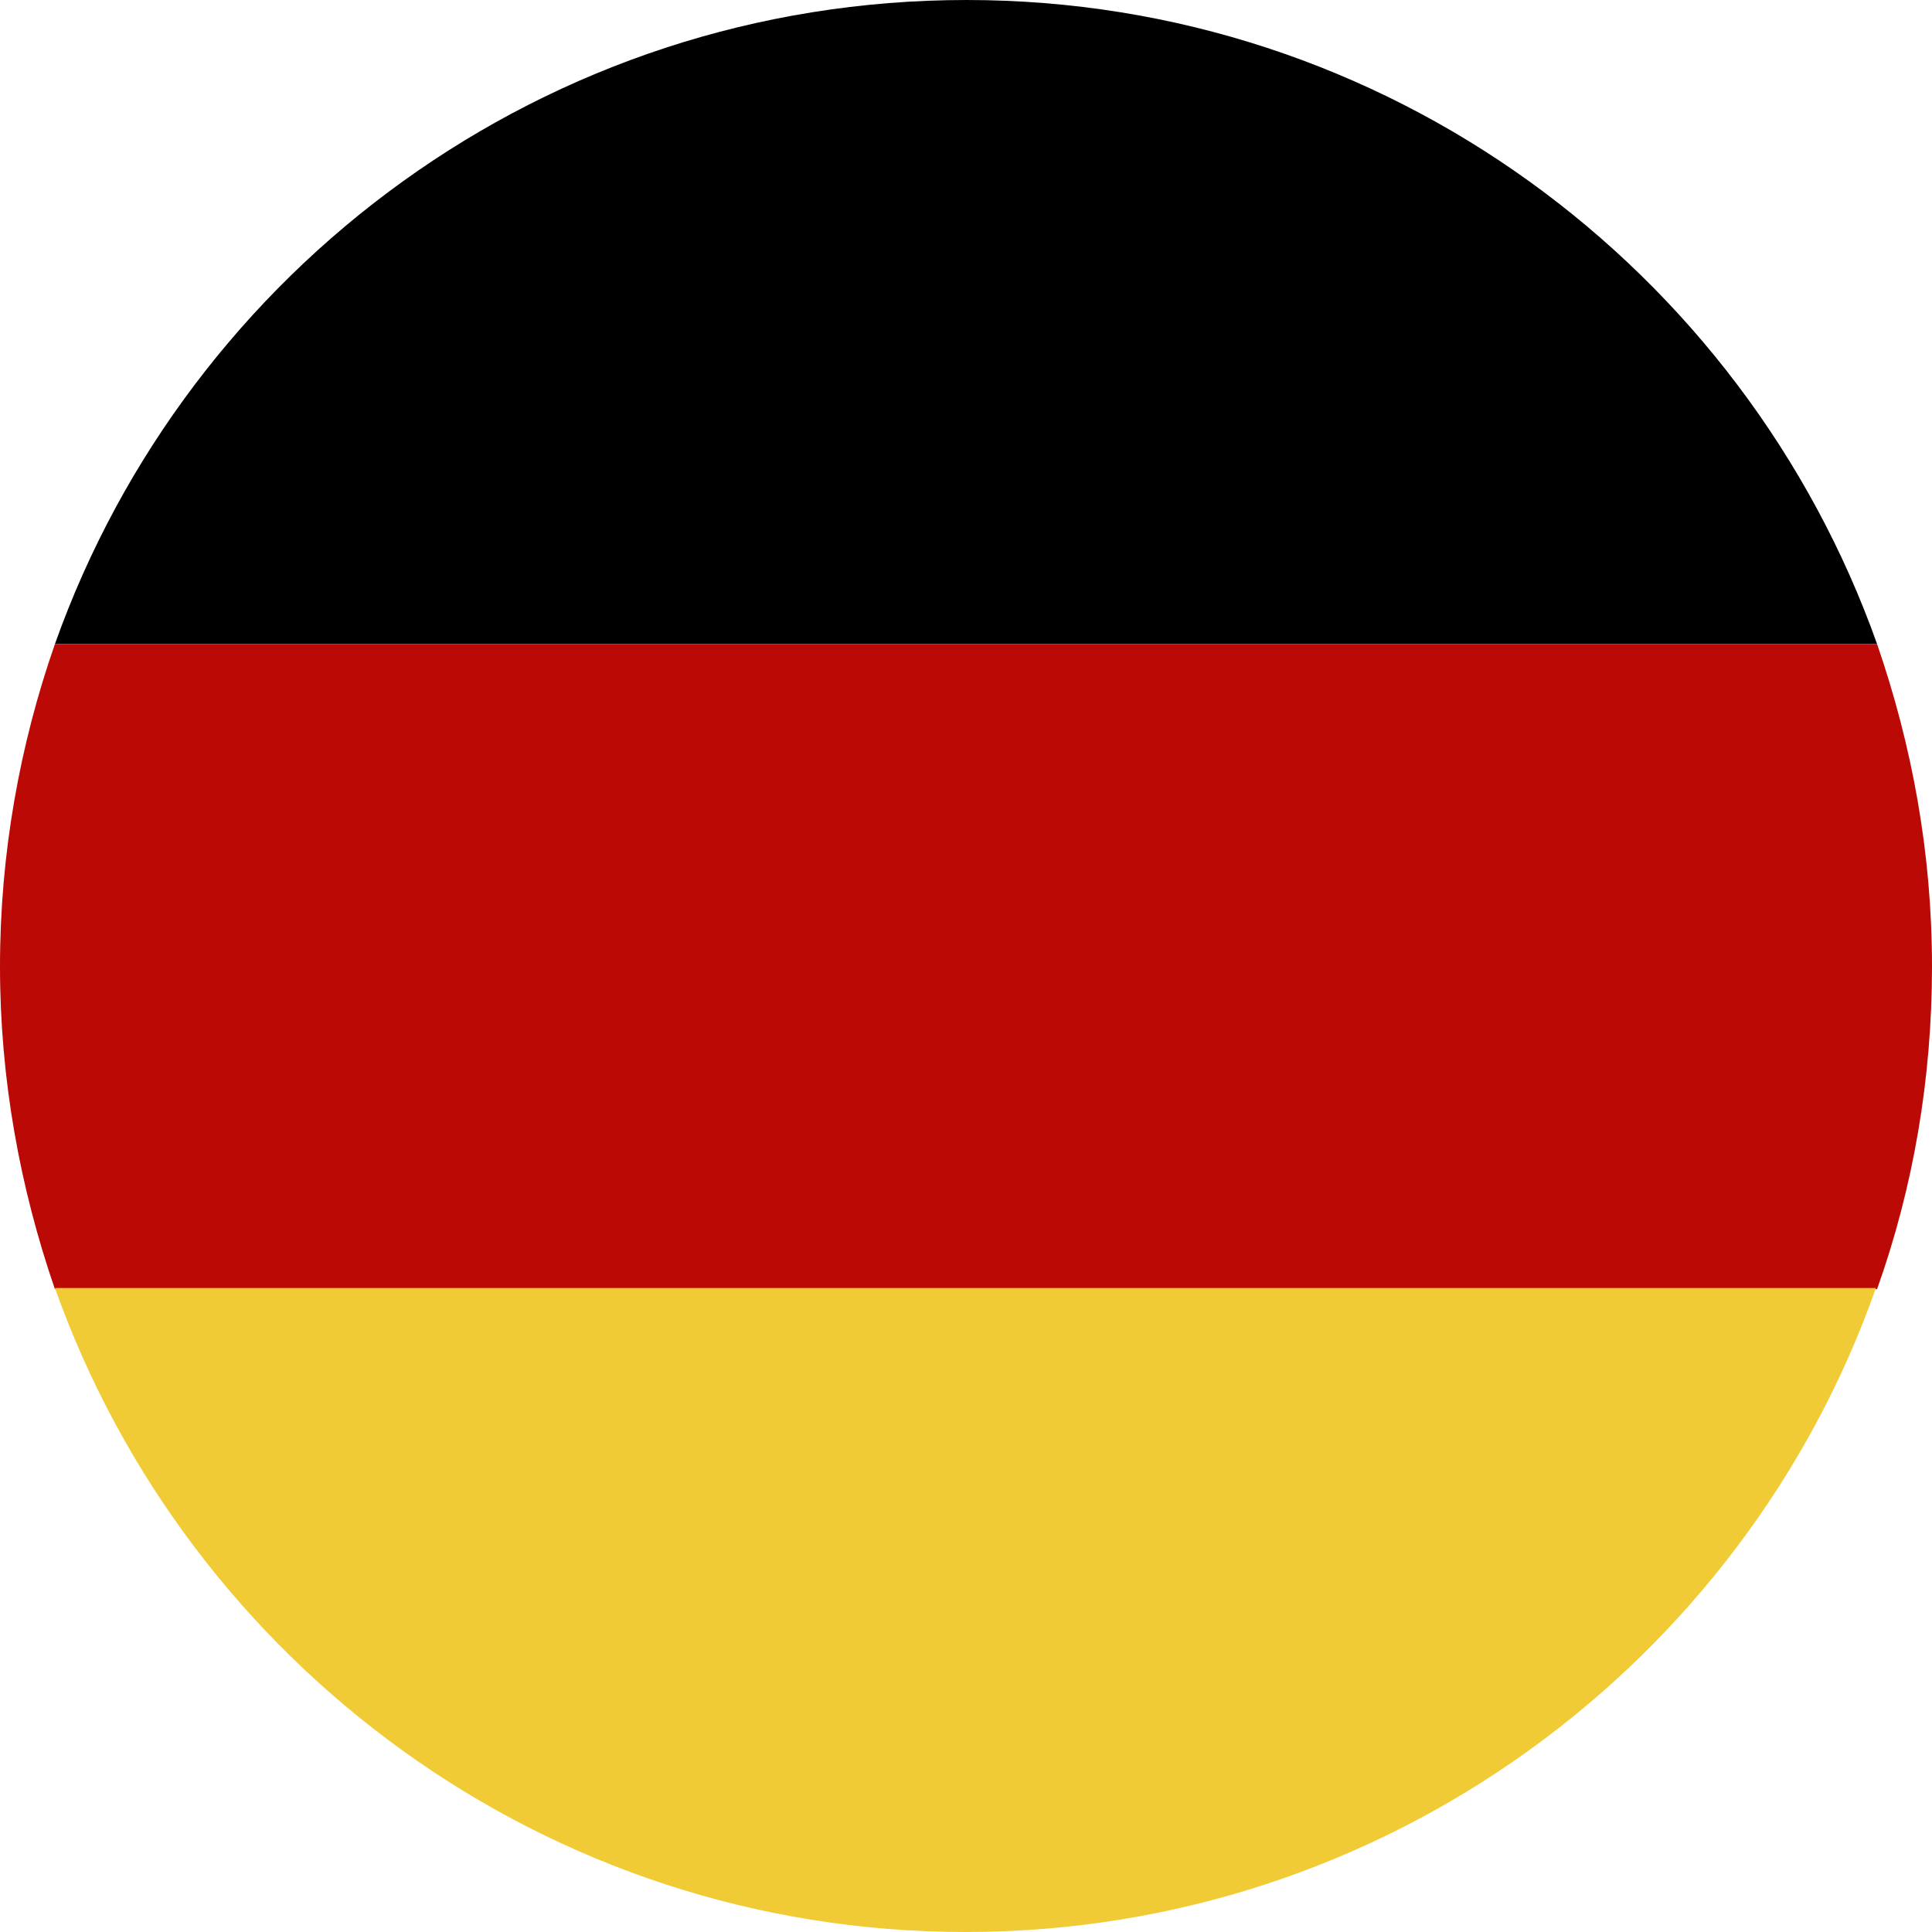 <?xml version="1.0" encoding="utf-8"?>
<!-- Generator: Adobe Illustrator 22.1.0, SVG Export Plug-In . SVG Version: 6.00 Build 0)  -->
<svg version="1.1" id="Ebene_1" xmlns="http://www.w3.org/2000/svg" xmlns:xlink="http://www.w3.org/1999/xlink" x="0px" y="0px"
	 viewBox="0 0 165.3 165.3" style="enable-background:new 0 0 165.3 165.3;" xml:space="preserve">
<style type="text/css">
	.st0{fill:#BB0906;}
	.st1{fill:#F0CB36;}
</style>
<g id="XMLID_475_">
	<path id="XMLID_479_" d="M82.7,0C46.7,0,16.1,23,4.7,55.1h155.9C149.2,23,118.6,0,82.7,0z"/>
	<path id="XMLID_478_" class="st0" d="M165.3,82.7c0-9.7-1.7-18.9-4.7-27.6H4.7C1.7,63.7,0,73,0,82.7c0,9.6,1.7,18.9,4.7,27.6h155.9
		C163.7,101.6,165.3,92.3,165.3,82.7z"/>
	<path id="XMLID_476_" class="st1" d="M4.7,110.2c11.4,32.1,42,55.1,77.9,55.1c35.9,0,66.6-23,77.9-55.1H4.7z"/>
</g>
</svg>
